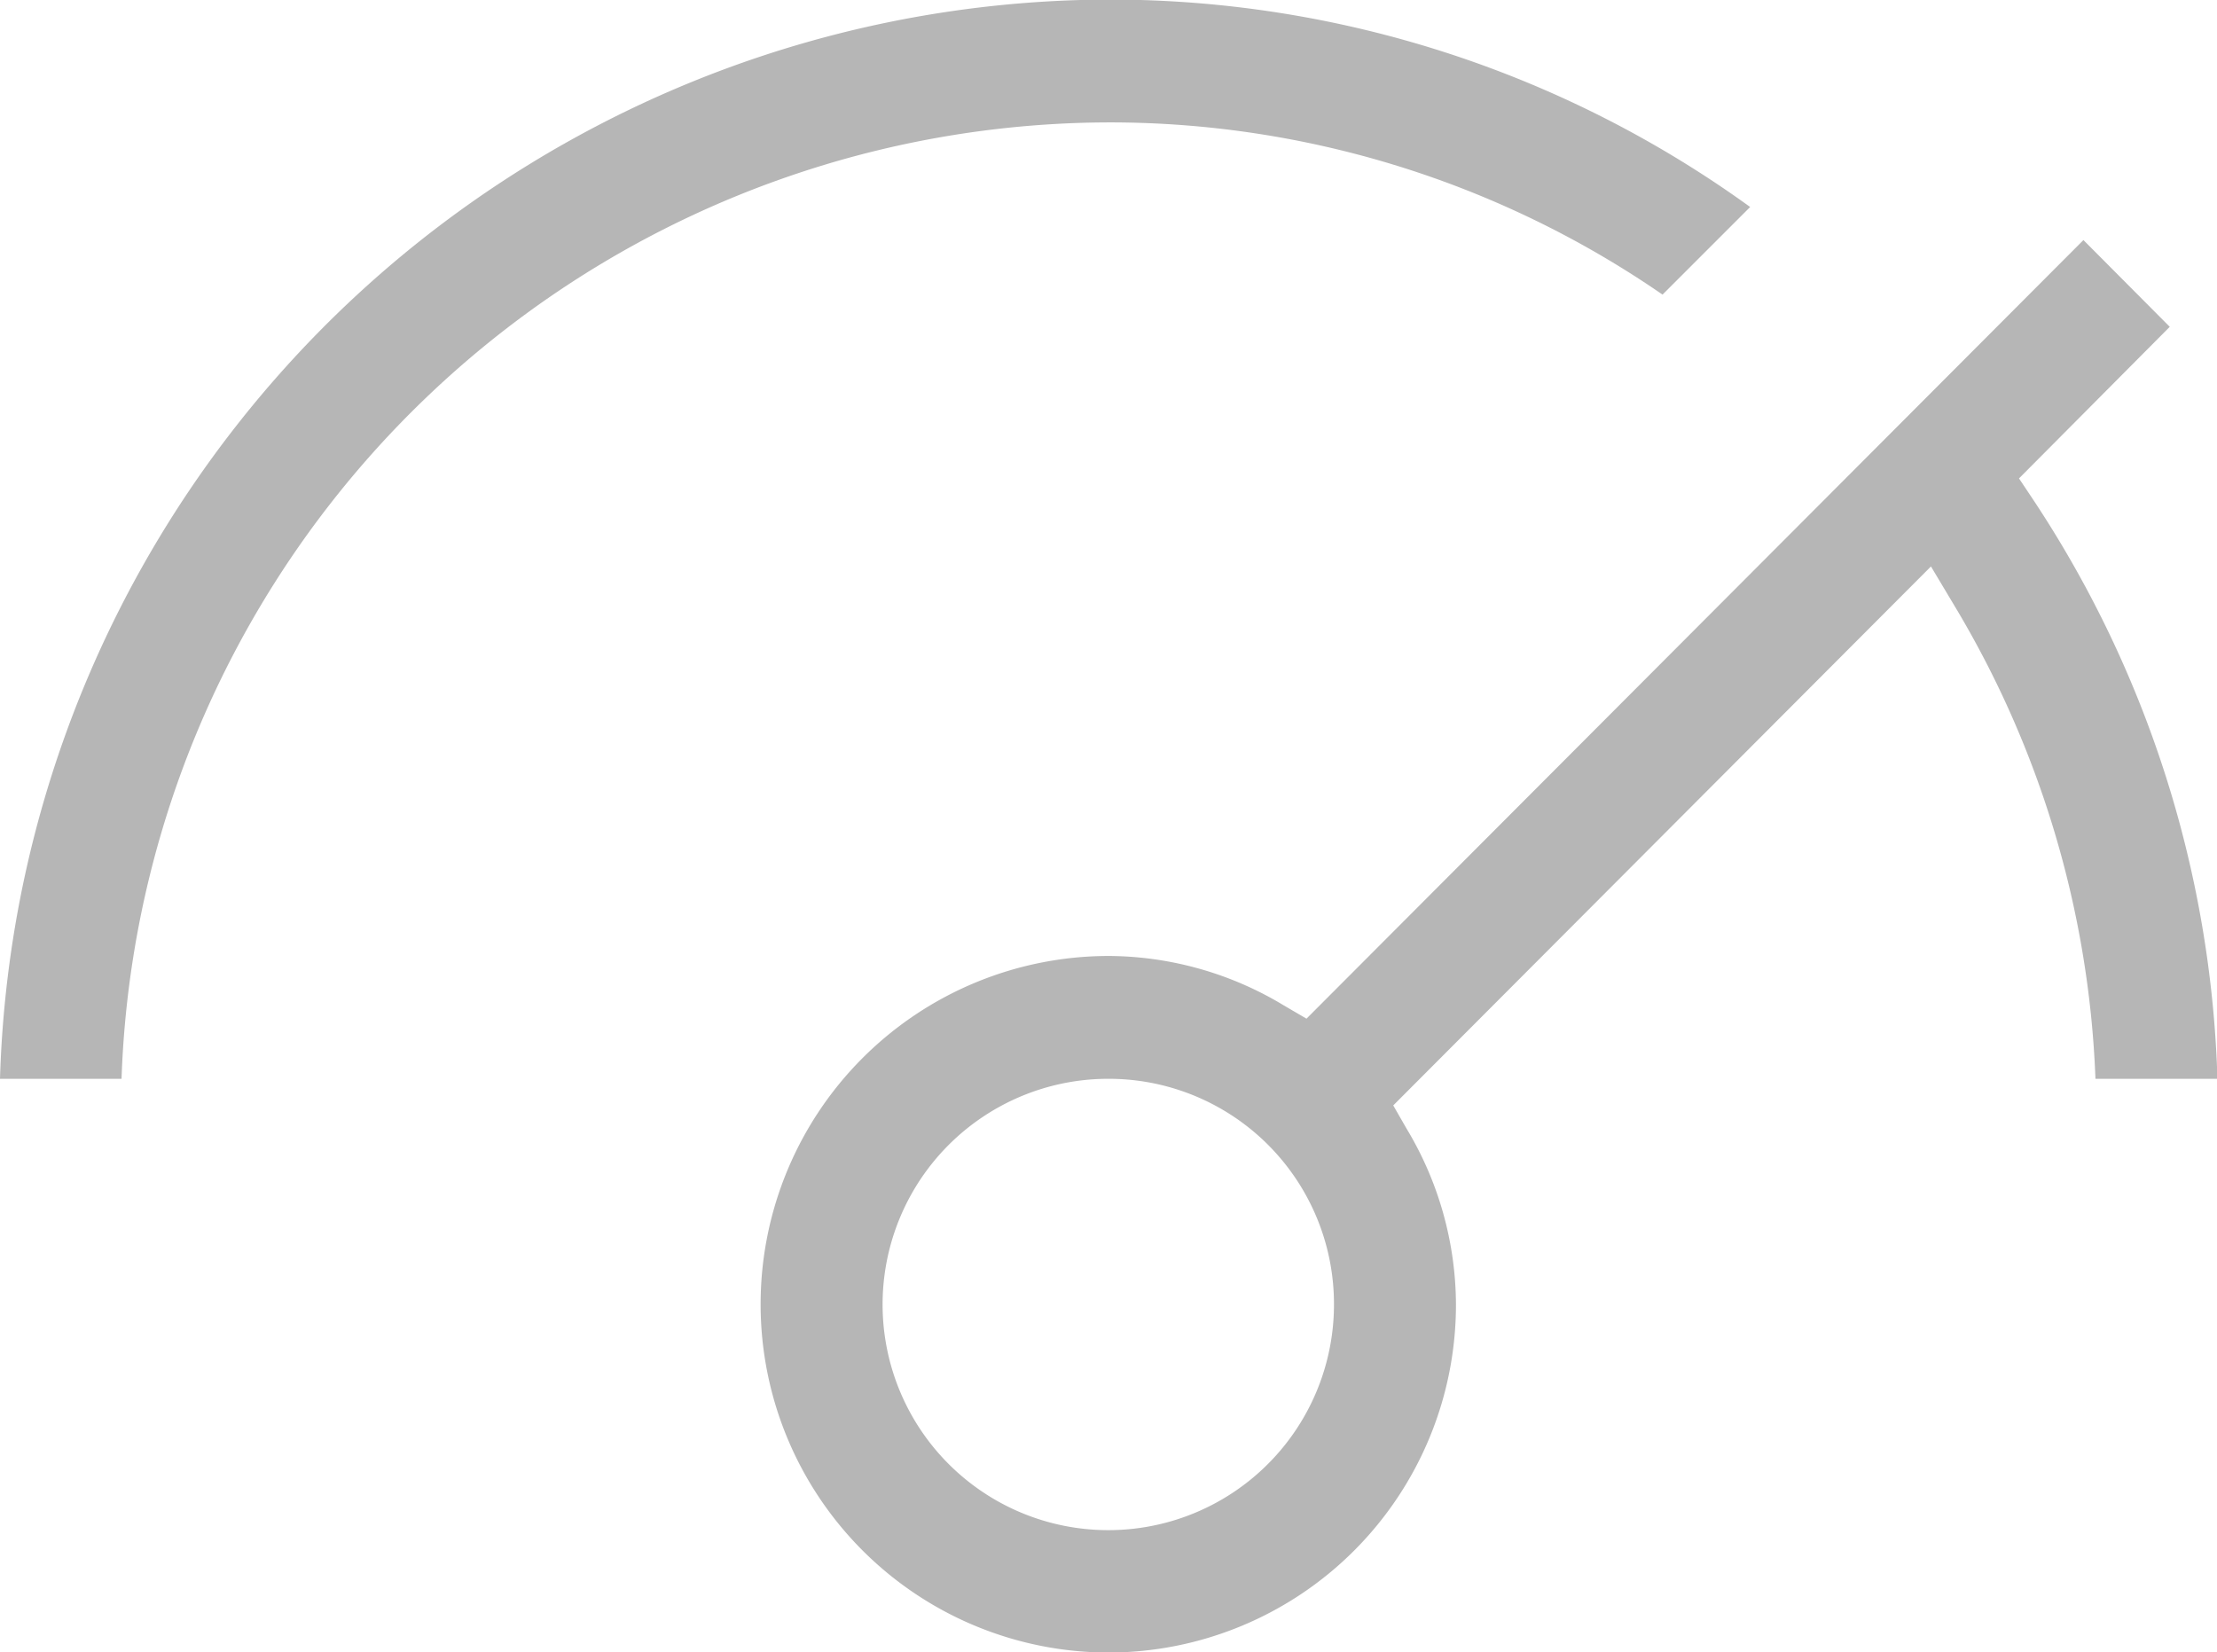 <svg xmlns="http://www.w3.org/2000/svg" width="51.62" height="38.47" viewBox="0 0 51.62 38.47">
  <defs>
    <style>
      .cls-1 {
        fill: #b6b6b6;
        fill-rule: evenodd;
      }
    </style>
  </defs>
  <path class="cls-1" d="M1014,1296.12a25.9,25.9,0,0,1,25.81-25.13,25.438,25.438,0,0,1,14.94,4.83l-2.04,2.04a22.667,22.667,0,0,0-12.9-4.01,23.058,23.058,0,0,0-22.98,22.27H1014Zm25.82,13.36a8.11,8.11,0,0,1,0-16.22,7.946,7.946,0,0,1,4.07,1.15l0.53,0.31,18.09-18.13,2.01,2.02-3.51,3.53,0.36,0.54a25.788,25.788,0,0,1,4.26,13.44h-2.84a23.069,23.069,0,0,0-3.31-11.06l-0.52-.87-12.52,12.55,0.31,0.54a7.989,7.989,0,0,1,1.15,4.09A8.1,8.1,0,0,1,1039.82,1309.48Zm0-13.36a5.255,5.255,0,1,0,5.24,5.25A5.245,5.245,0,0,0,1039.82,1296.12Z" transform="translate(-1014 -1271)"/>
</svg>

